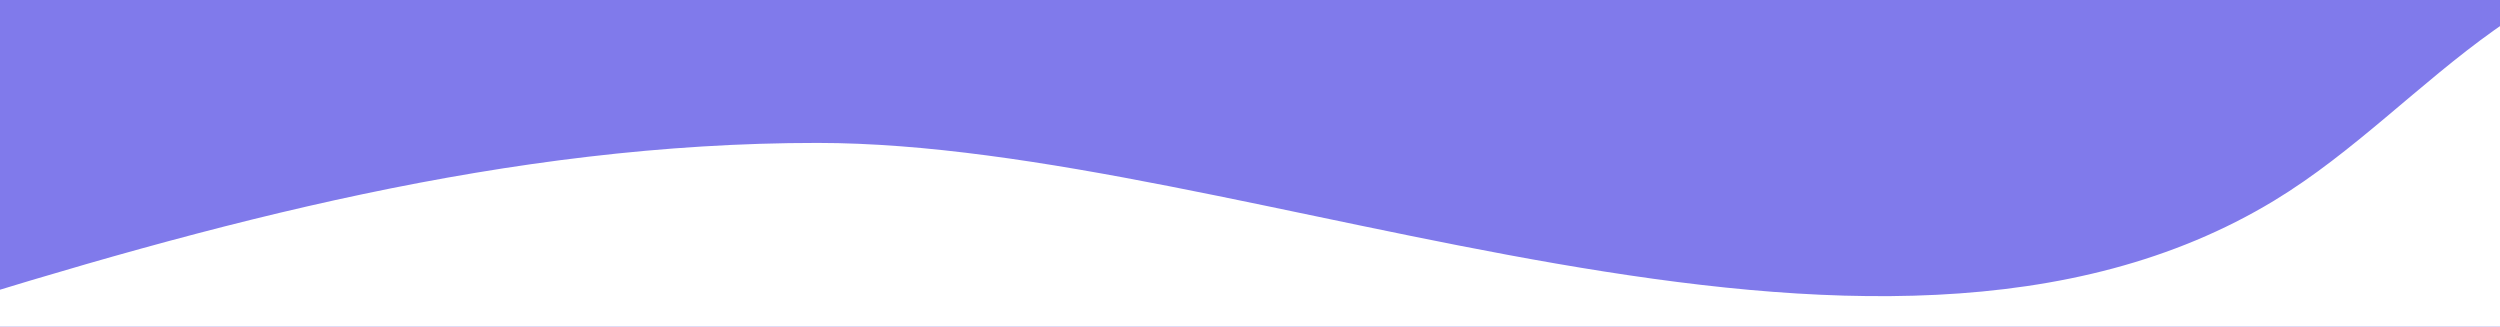 <svg width="375" height="49" viewBox="0 0 375 49" fill="none" xmlns="http://www.w3.org/2000/svg">
<rect x="0" y="0" width="375" height="49" fill="#333333" stroke="none"/>
<g clip-path="url(#clip0)">
<rect width="375" height="3314" transform="translate(0 -418)" fill="white"/>
<path fill-rule="evenodd" clip-rule="evenodd" d="M-424.937 1158H-1426C-1178 1092.8 -974.376 987.173 -922.924 816.846H-417.856C-458.496 927.816 -445.798 1059.15 -424.937 1158ZM-902.133 623.217C-902.768 620.908 -903.436 618.566 -904.121 616.24C-1036.81 164.4 -805.487 0.119 -691.892 -214.678C-484.918 -606.037 -932.033 -798.042 -1398.34 -892H787V-131.018C759.369 -121.232 730.682 -106.912 700.884 -87.345C621.041 -34.903 579.201 50.173 550.829 143.271C516.1 120.733 473.996 103.638 421.632 95.402C383.634 89.425 347.125 84.936 310.918 84.936C216.973 84.936 124.999 115.149 13.841 228.039C-88.309 331.777 -155.988 436.852 -195.575 488.002C-236.954 394.264 -288.211 282.475 -421.845 274.902C-431.667 274.346 -441.096 274.065 -450.144 274.065C-583.39 274.065 -637.663 334.704 -751.084 467.7C-824.346 553.602 -871.588 592.814 -902.133 623.217Z" fill="url(#paint0_linear)"/>
<path fill-rule="evenodd" clip-rule="evenodd" d="M29.286 138.035C25.428 133.436 33.859 126.372 37.713 130.964C41.574 135.565 33.14 142.627 29.286 138.035ZM769.778 312.968C771.261 305.827 768.736 298.692 765.419 292.472C749.626 262.854 717.293 246.863 691.521 225.388C665.752 203.915 645.069 167.644 661.724 136.59C669.924 121.299 685.947 110.278 691.594 94.01C703.007 61.118 666.927 35.009 635.358 22.951C596.339 8.048 555.861 -3.53 514.485 -11.618C504.24 -13.619 493.679 -15.348 483.021 -16.518C444.998 -20.701 405.63 -17.863 374.16 4.506C362.792 12.581 353.029 22.888 341.114 30.099C280.539 66.776 187.251 21.459 122.632 21.438C29.997 21.409 -54.252 69.106 -144.782 83.934C-207.705 94.241 -270.889 85.008 -334.107 85.751C-350.946 85.951 -373.159 91.477 -375.075 108.138C-332.543 145.553 -276.972 165.343 -222.183 182.795C-96.966 222.674 31.34 254.367 161.666 277.604C262.851 294.8 364.605 308.472 466.809 320.656C477.722 321.957 489.815 323.888 502.73 326.134C578.707 339.35 683.333 363.593 745.888 336.171C756.454 331.539 767.47 324.053 769.778 312.968Z" fill="white"/>
</g>
<defs>
<linearGradient id="paint0_linear" x1="-693.985" y1="-4390.19" x2="-3804.5" y2="-17.973" gradientUnits="userSpaceOnUse">
<stop stop-color="#807AEB"/>
<stop offset="1" stop-color="#807AEB"/>
</linearGradient>
<clipPath id="clip0">
<rect width="375" height="3314" fill="white" transform="translate(0 -418)"/>
</clipPath>
</defs>
</svg>

